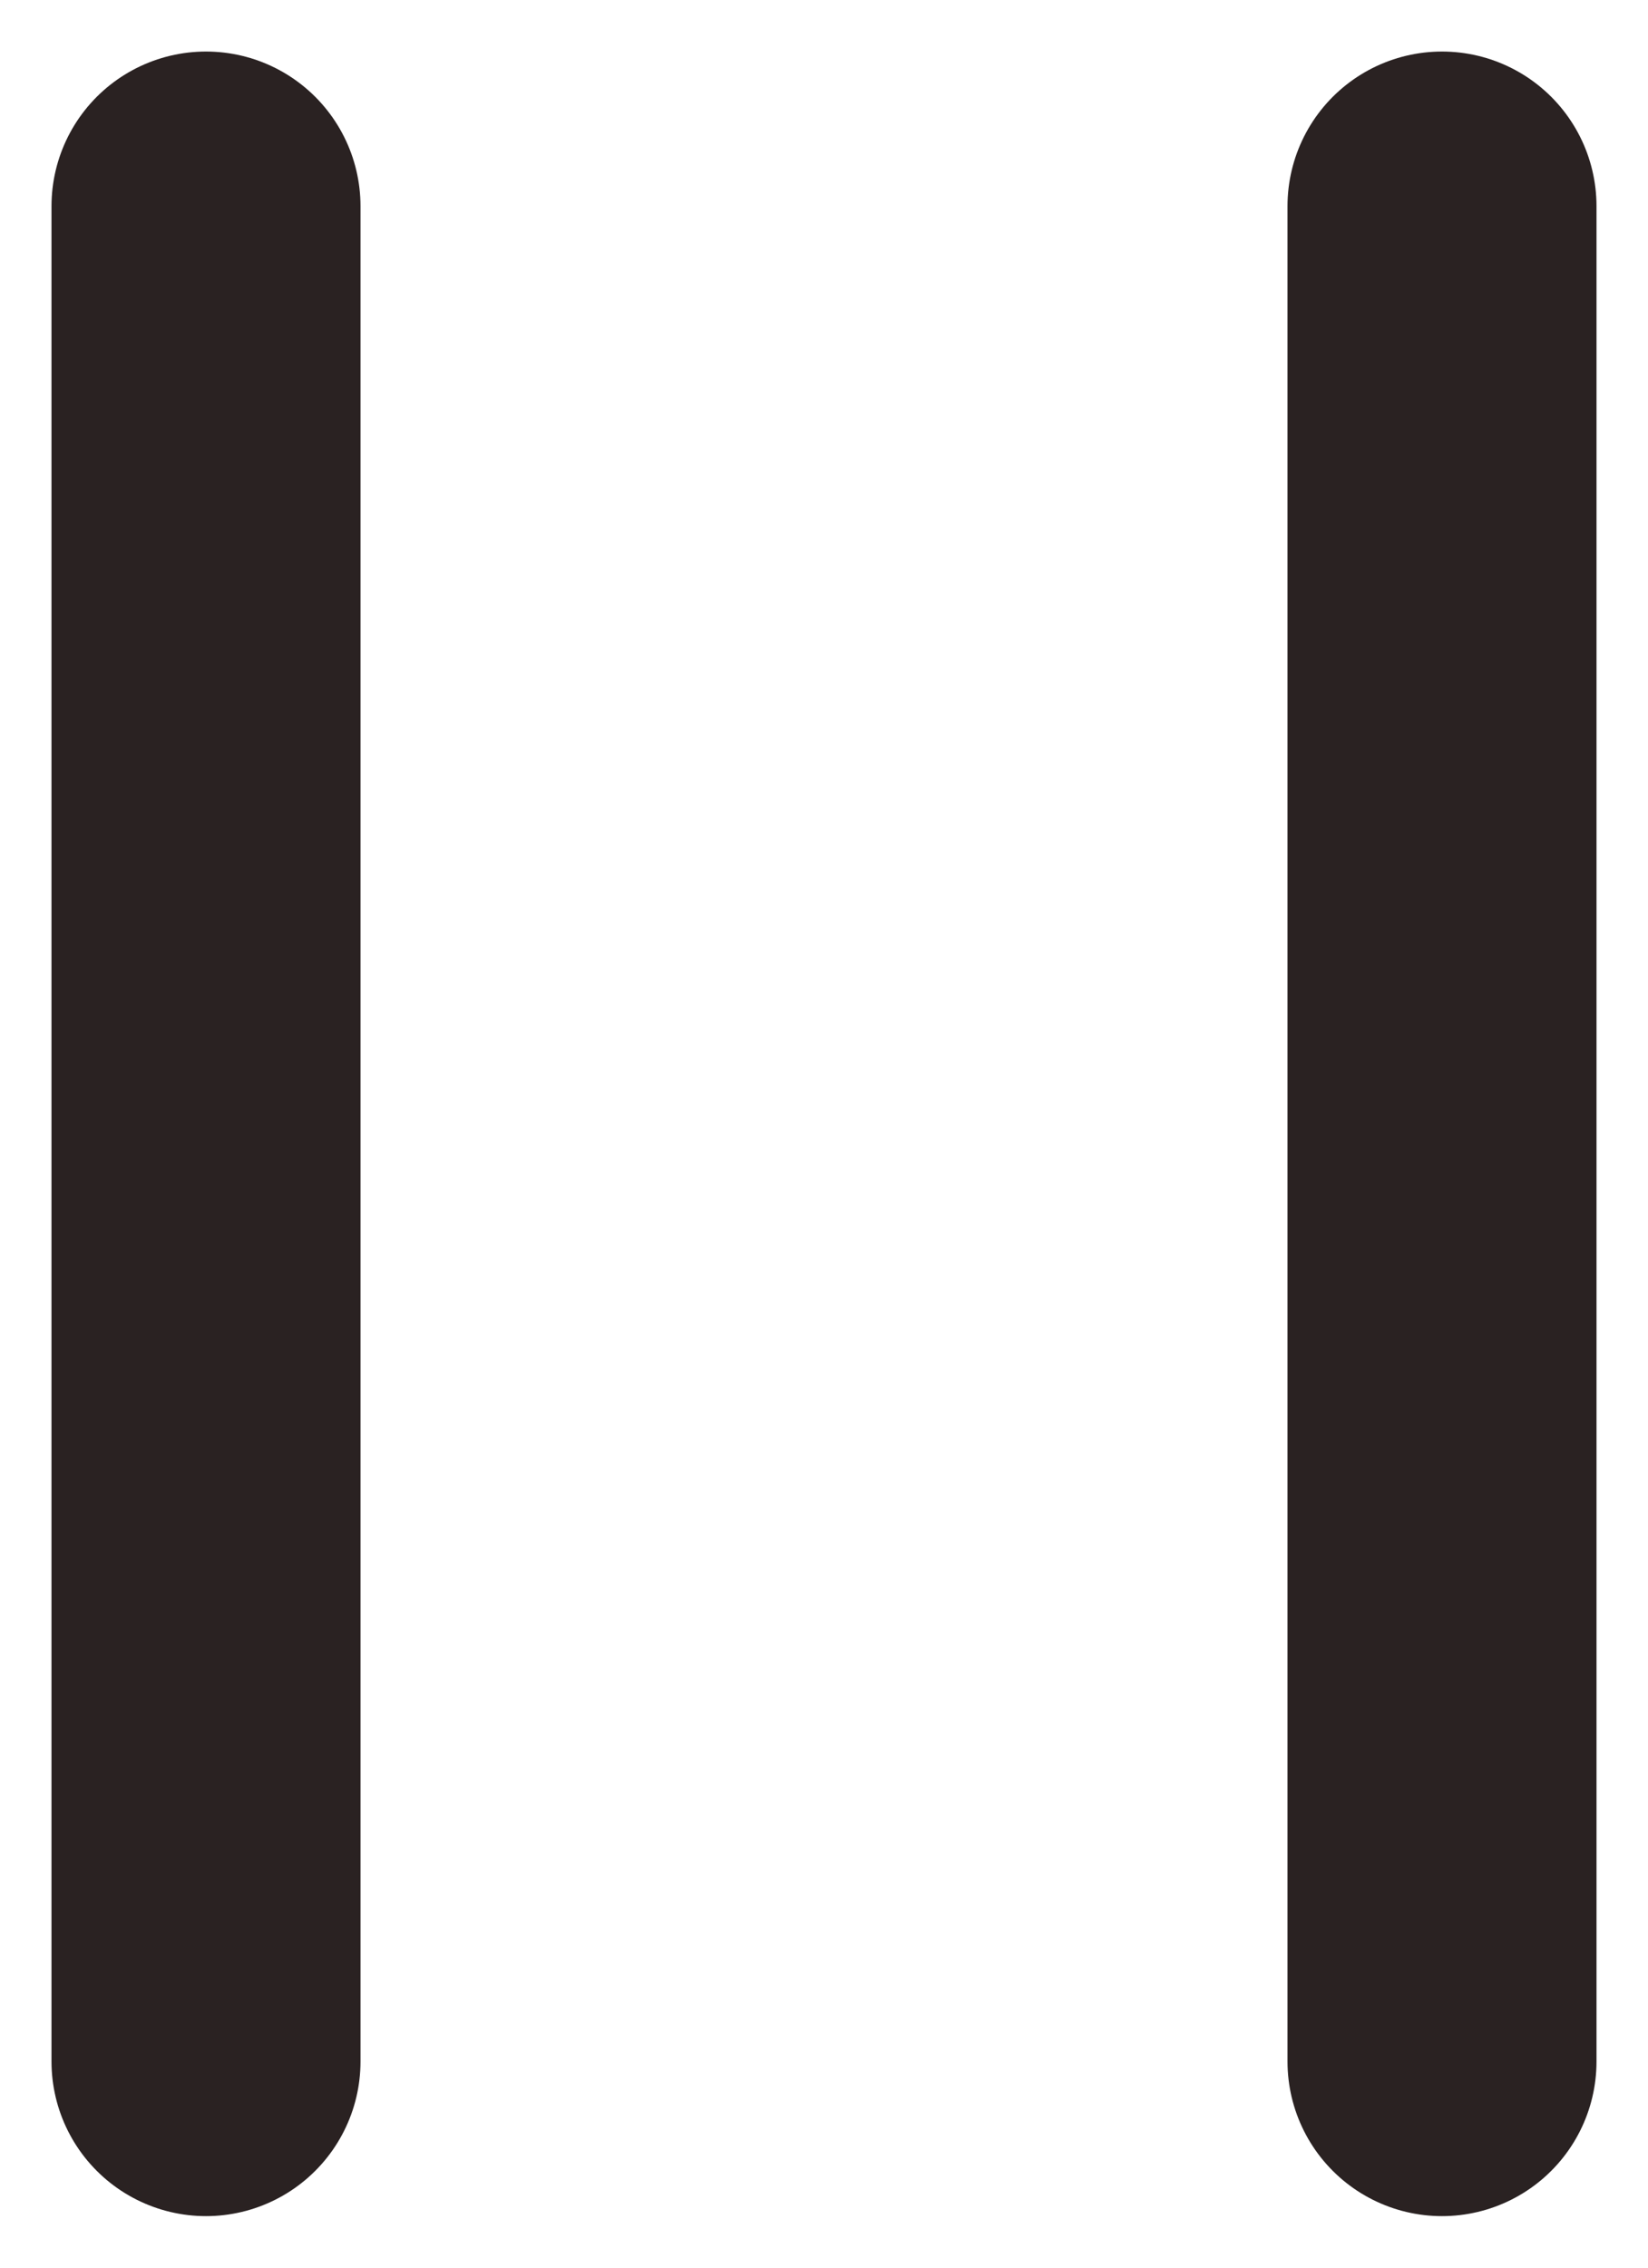 <svg width="8" height="11" viewBox="0 0 8 11" fill="none" xmlns="http://www.w3.org/2000/svg"><path d="M1 1V10" stroke="#2A2222" stroke-width="1.5" stroke-linecap="round"/><path d="M7 1V10" stroke="#2A2222" stroke-width="1.5" stroke-linecap="round"/></svg>